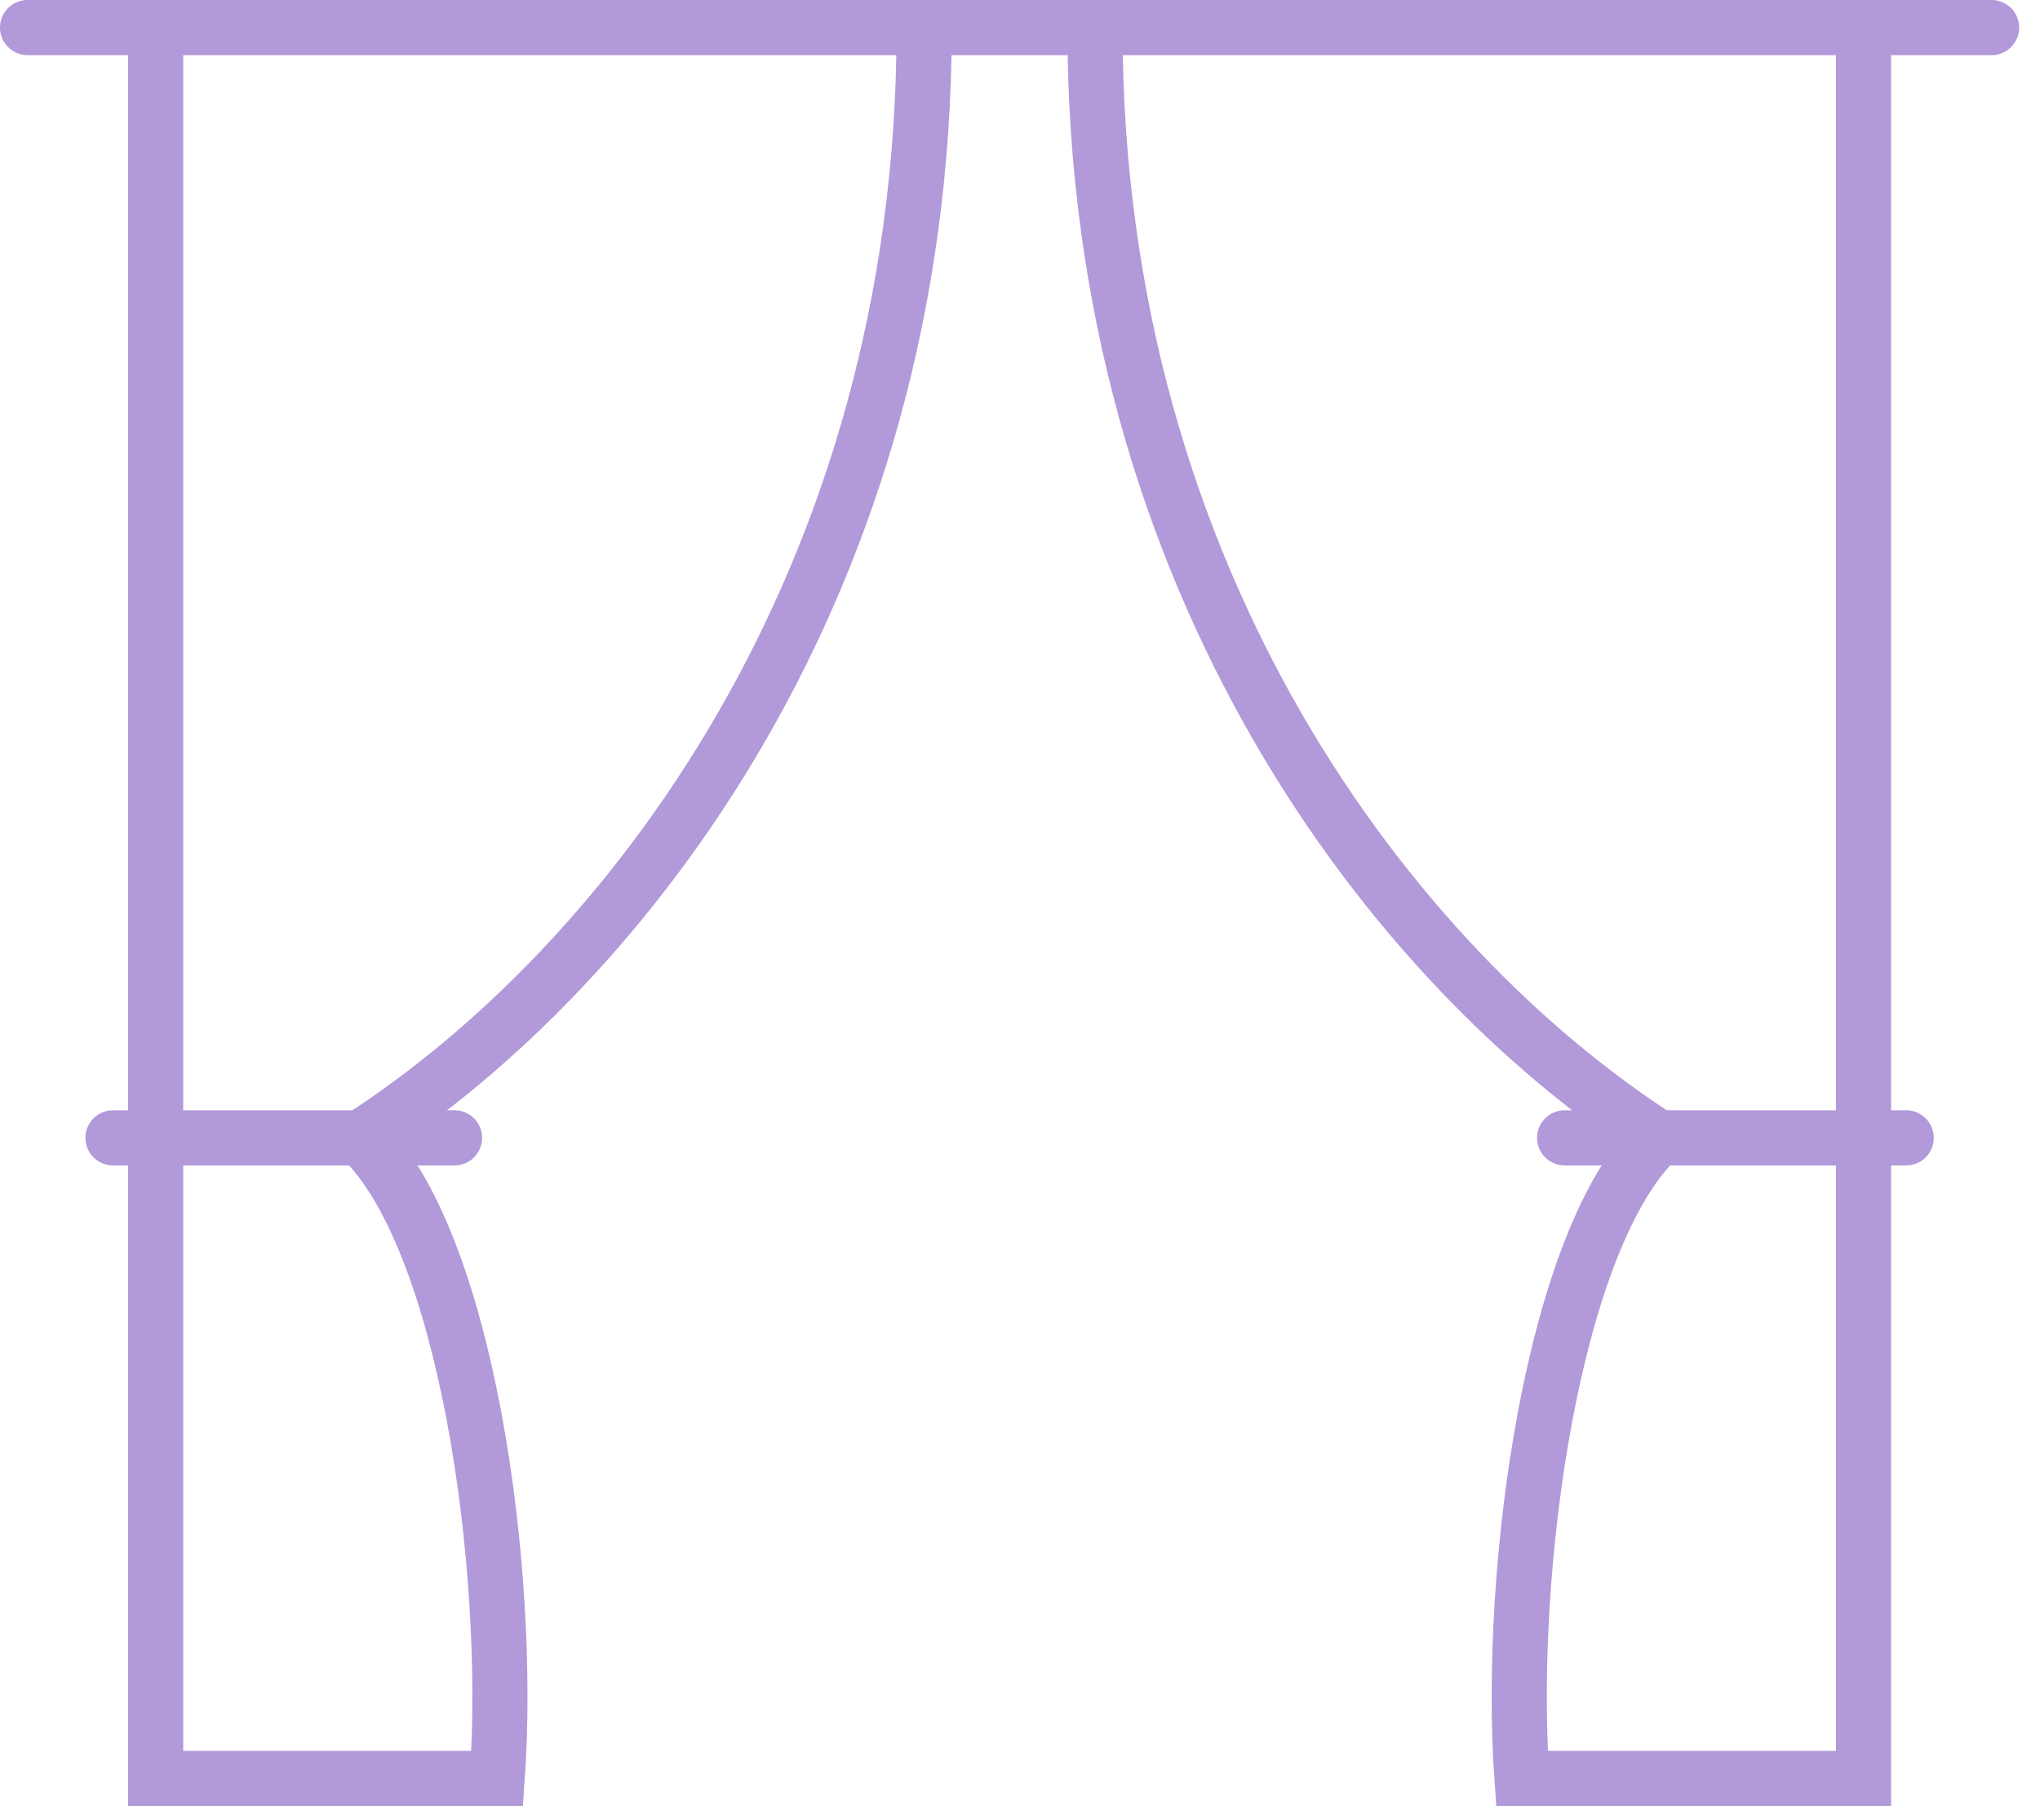 <svg width="74" height="66" viewBox="0 0 74 66" fill="none" xmlns="http://www.w3.org/2000/svg">
<path d="M5.646 1V64.5C5.646 64.5 14.319 64.5 18.036 64.5C18.572 56.898 16.92 44.889 13.08 41.268C22.682 35.073 33.524 21.134 33.524 1" stroke="#B299D9" stroke-width="2" stroke-miterlimit="10" stroke-linecap="round"/>
<path d="M4.098 41.268H16.488" stroke="#B299D9" stroke-width="2" stroke-miterlimit="10" stroke-linecap="round"/>
<path d="M67.598 1V64.5C67.598 64.5 58.925 64.5 55.208 64.5C54.672 56.898 56.324 44.889 60.164 41.268C50.562 35.073 39.72 21.134 39.72 1" stroke="#B299D9" stroke-width="2" stroke-miterlimit="10" stroke-linecap="round"/>
<path d="M69.146 41.268H56.756" stroke="#B299D9" stroke-width="2" stroke-miterlimit="10" stroke-linecap="round"/>
<path d="M1 1H72.244" stroke="#B299D9" stroke-width="2" stroke-miterlimit="10" stroke-linecap="round"/>
</svg>
